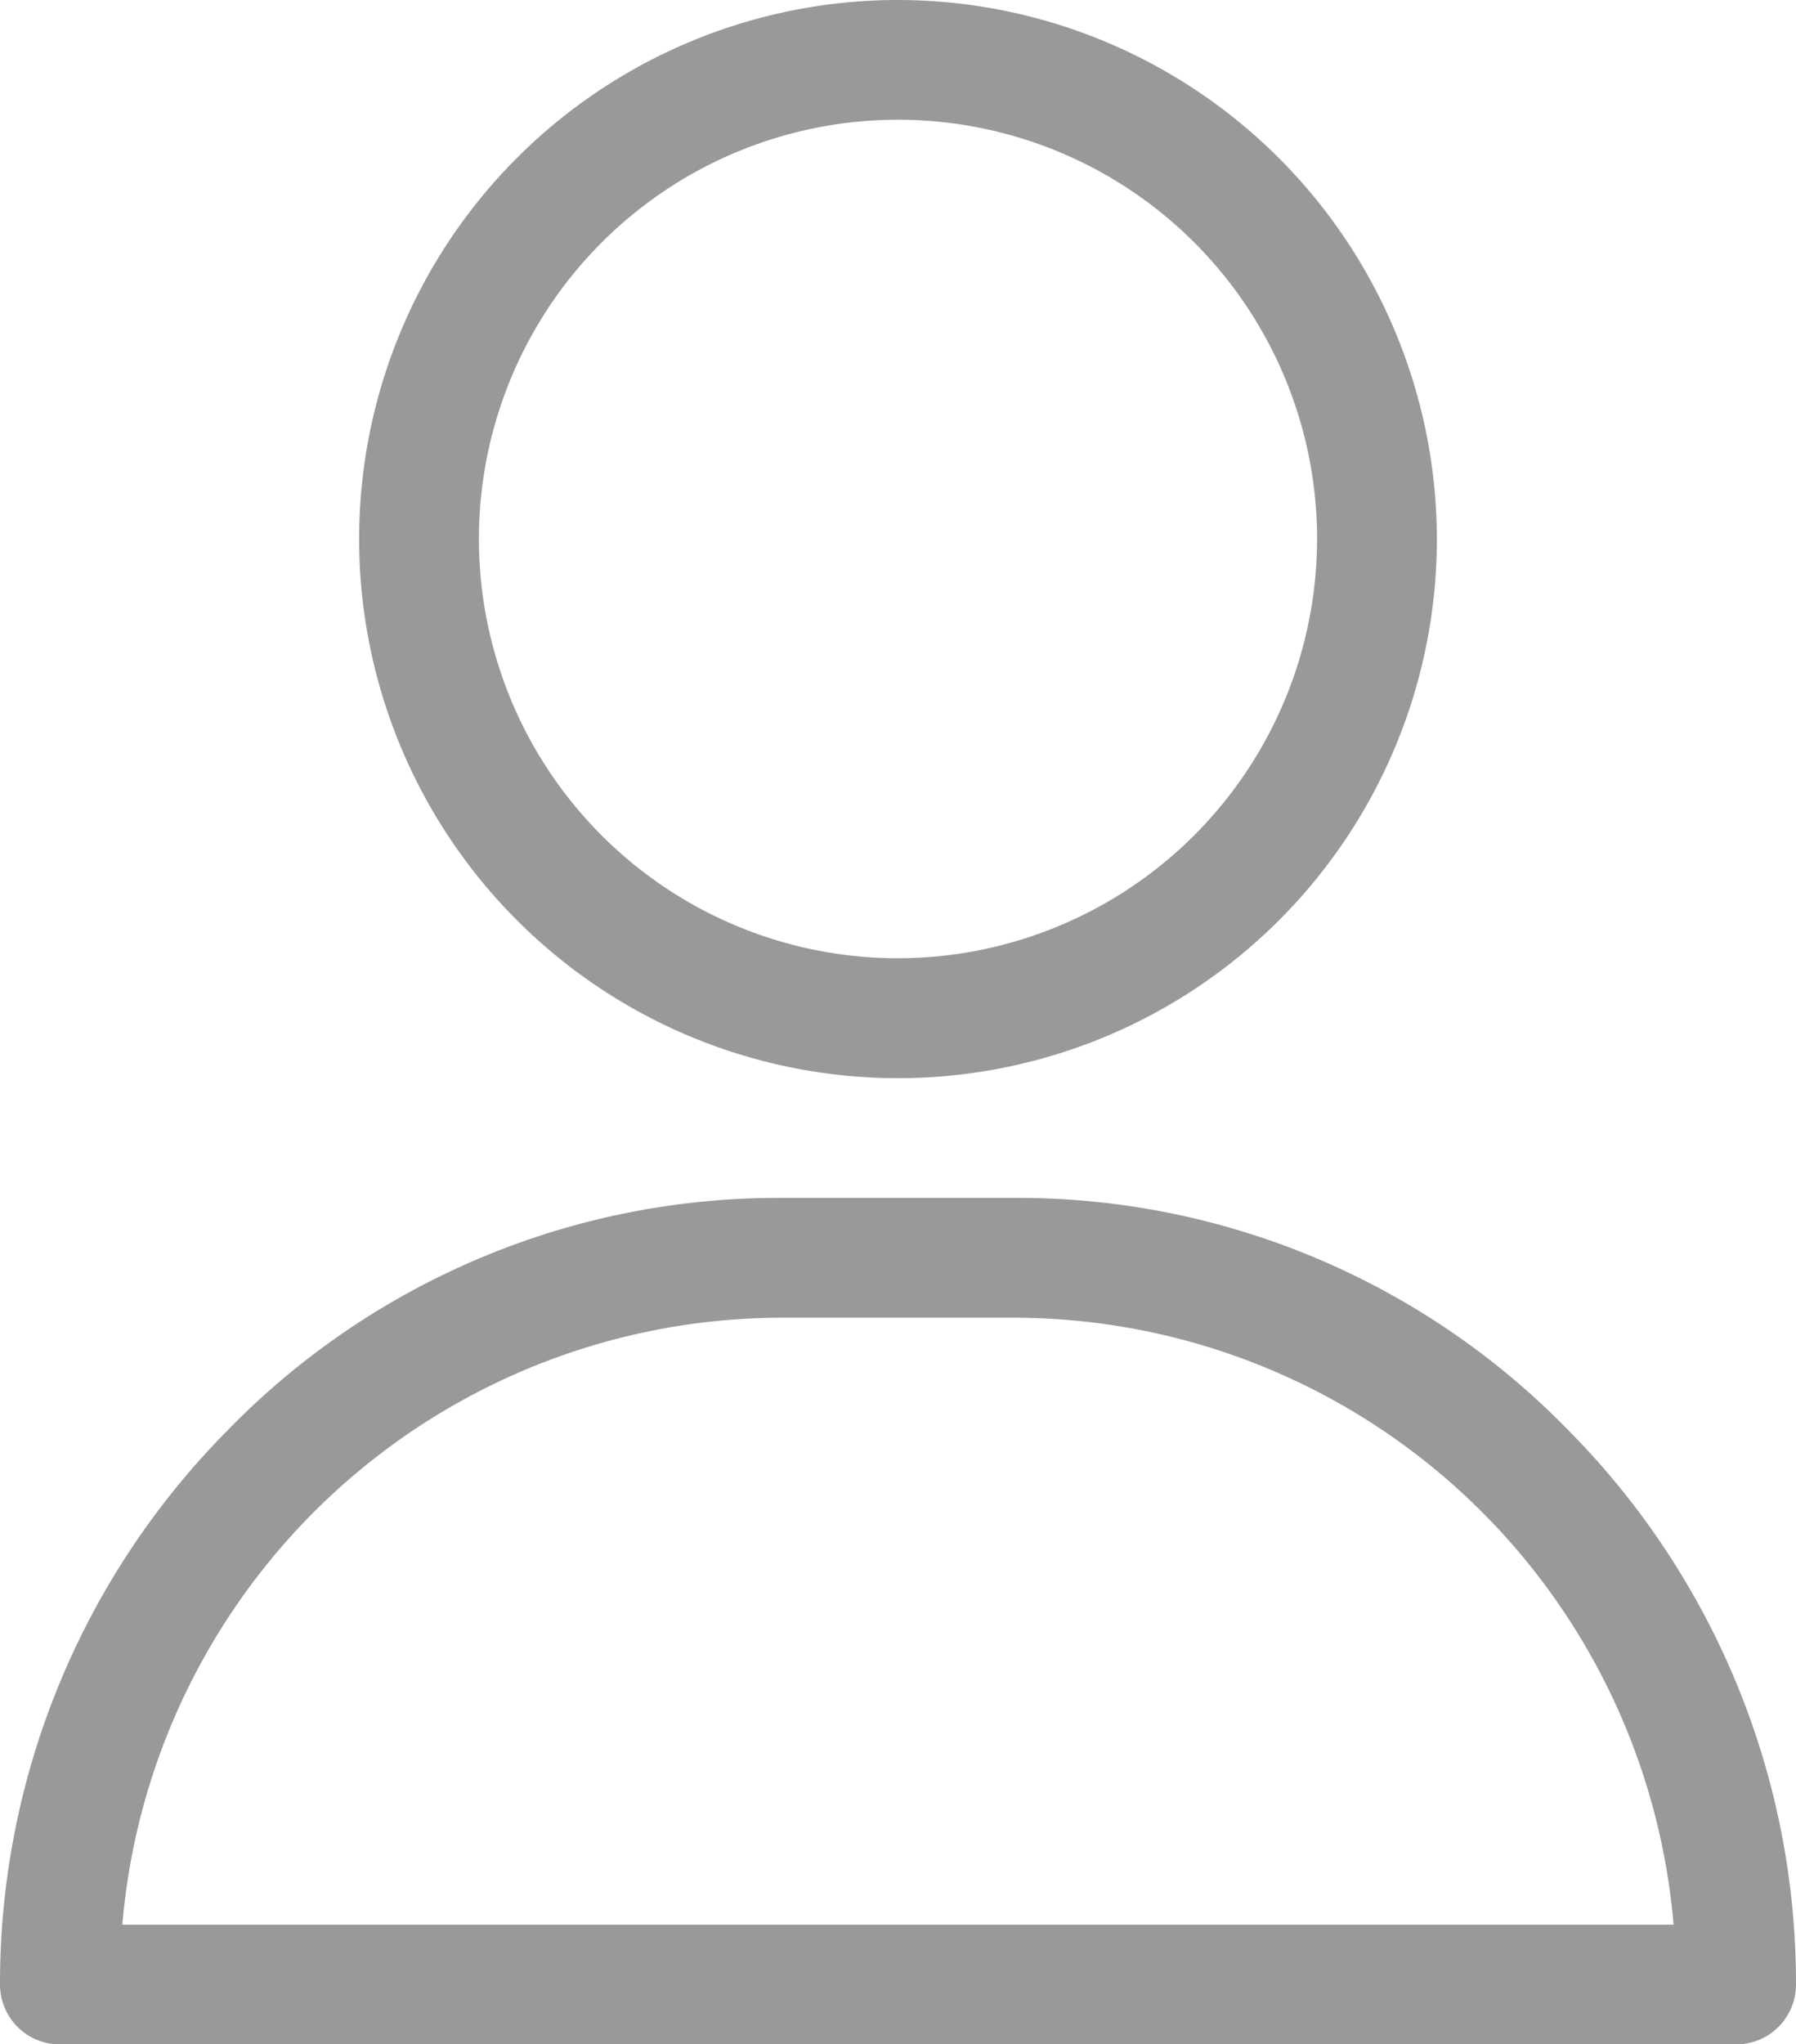 <svg xmlns="http://www.w3.org/2000/svg" width="19.568" height="22.264" viewBox="0 0 19.568 22.264"><defs><style>.a{fill:#999;}</style></defs><g transform="translate(-31)"><g transform="translate(34.914)"><path class="a" d="M126.87,0a5.871,5.871,0,1,0,5.871,5.871A5.877,5.877,0,0,0,126.87,0Zm0,10.436a4.566,4.566,0,1,1,4.566-4.566A4.571,4.571,0,0,1,126.87,10.436Z" transform="translate(-121)"/></g><g transform="translate(31 13.046)"><path class="a" d="M48.088,302.531a8.369,8.369,0,0,0-6-2.531H39.48a8.369,8.369,0,0,0-6,2.531A8.555,8.555,0,0,0,31,308.567a.652.652,0,0,0,.652.652H49.916a.652.652,0,0,0,.652-.652A8.555,8.555,0,0,0,48.088,302.531Zm-15.755,5.384a7.219,7.219,0,0,1,7.146-6.61h2.609a7.219,7.219,0,0,1,7.146,6.61Z" transform="translate(-31 -300)"/></g></g></svg>